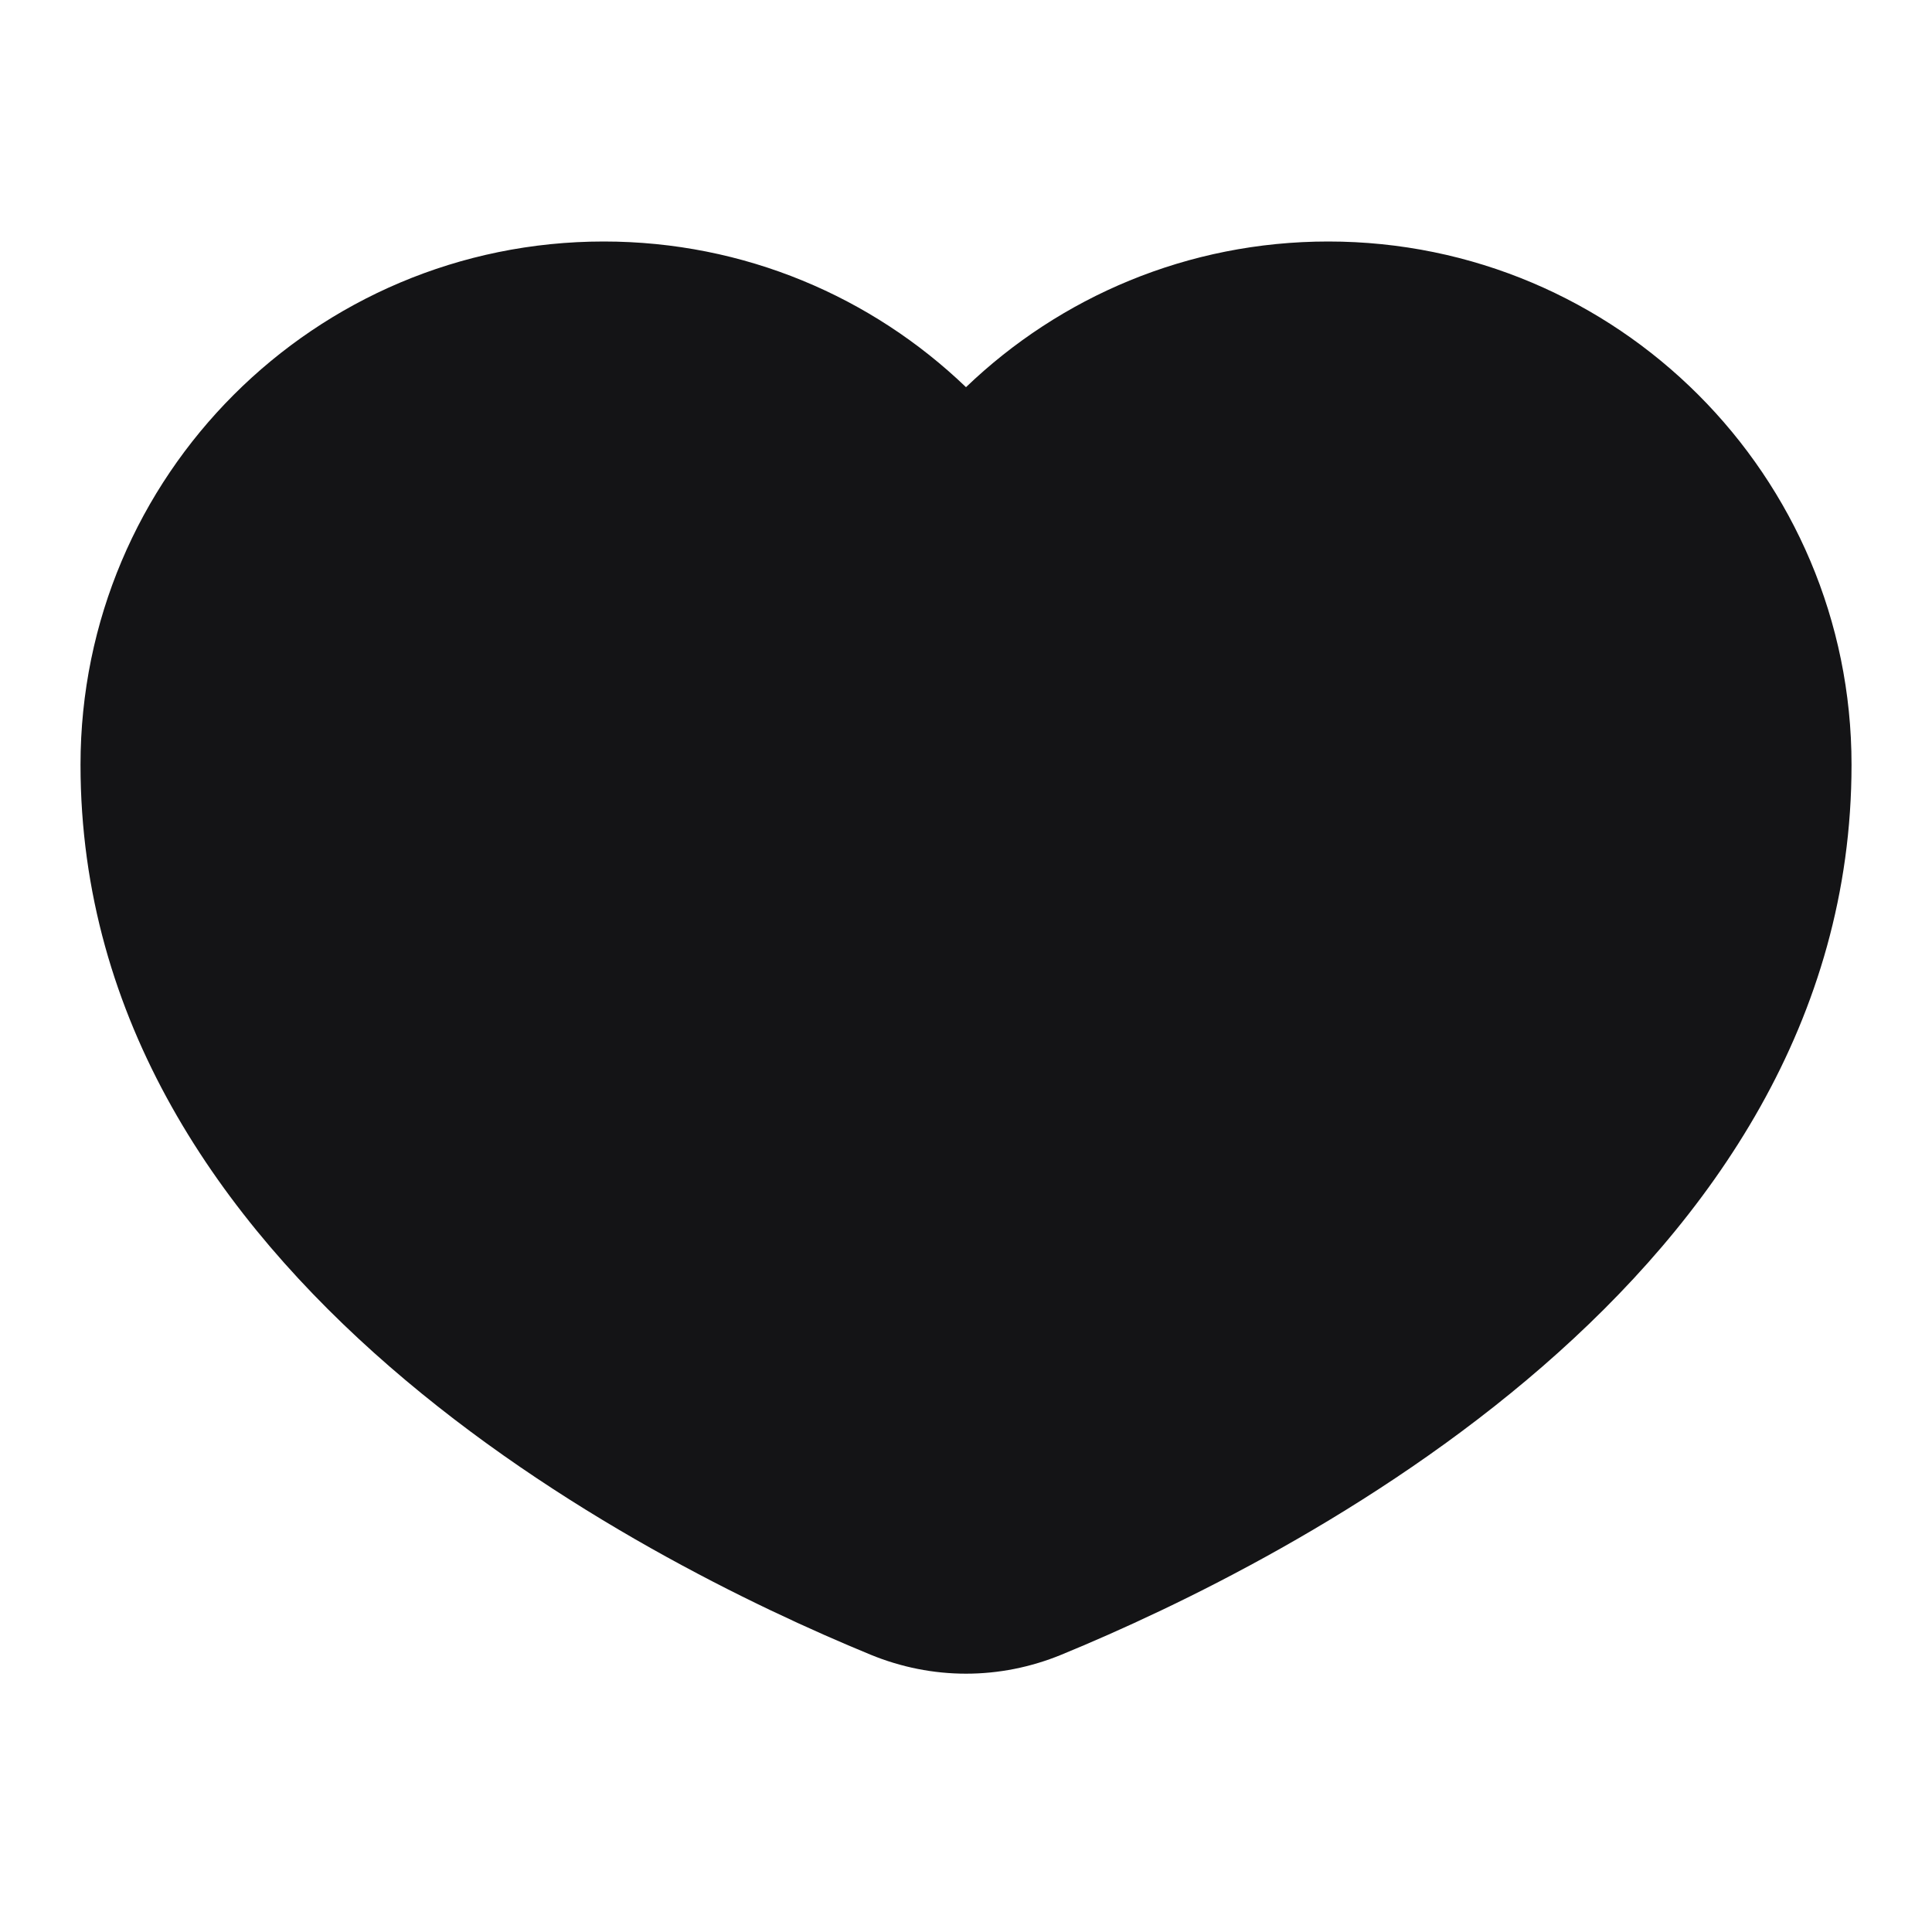 <svg width="40" height="40" viewBox="0 0 40 40" fill="none" xmlns="http://www.w3.org/2000/svg">
<path d="M20 8.016C18.054 6.148 15.411 5 12.5 5C6.517 5 1.667 9.85 1.667 15.833C1.667 26.447 13.284 32.308 18.023 34.258C19.3 34.783 20.701 34.783 21.977 34.258C26.716 32.308 38.334 26.447 38.334 15.833C38.334 9.85 33.483 5 27.5 5C24.59 5 21.947 6.148 20 8.016Z" fill="#141416"/>
</svg>
